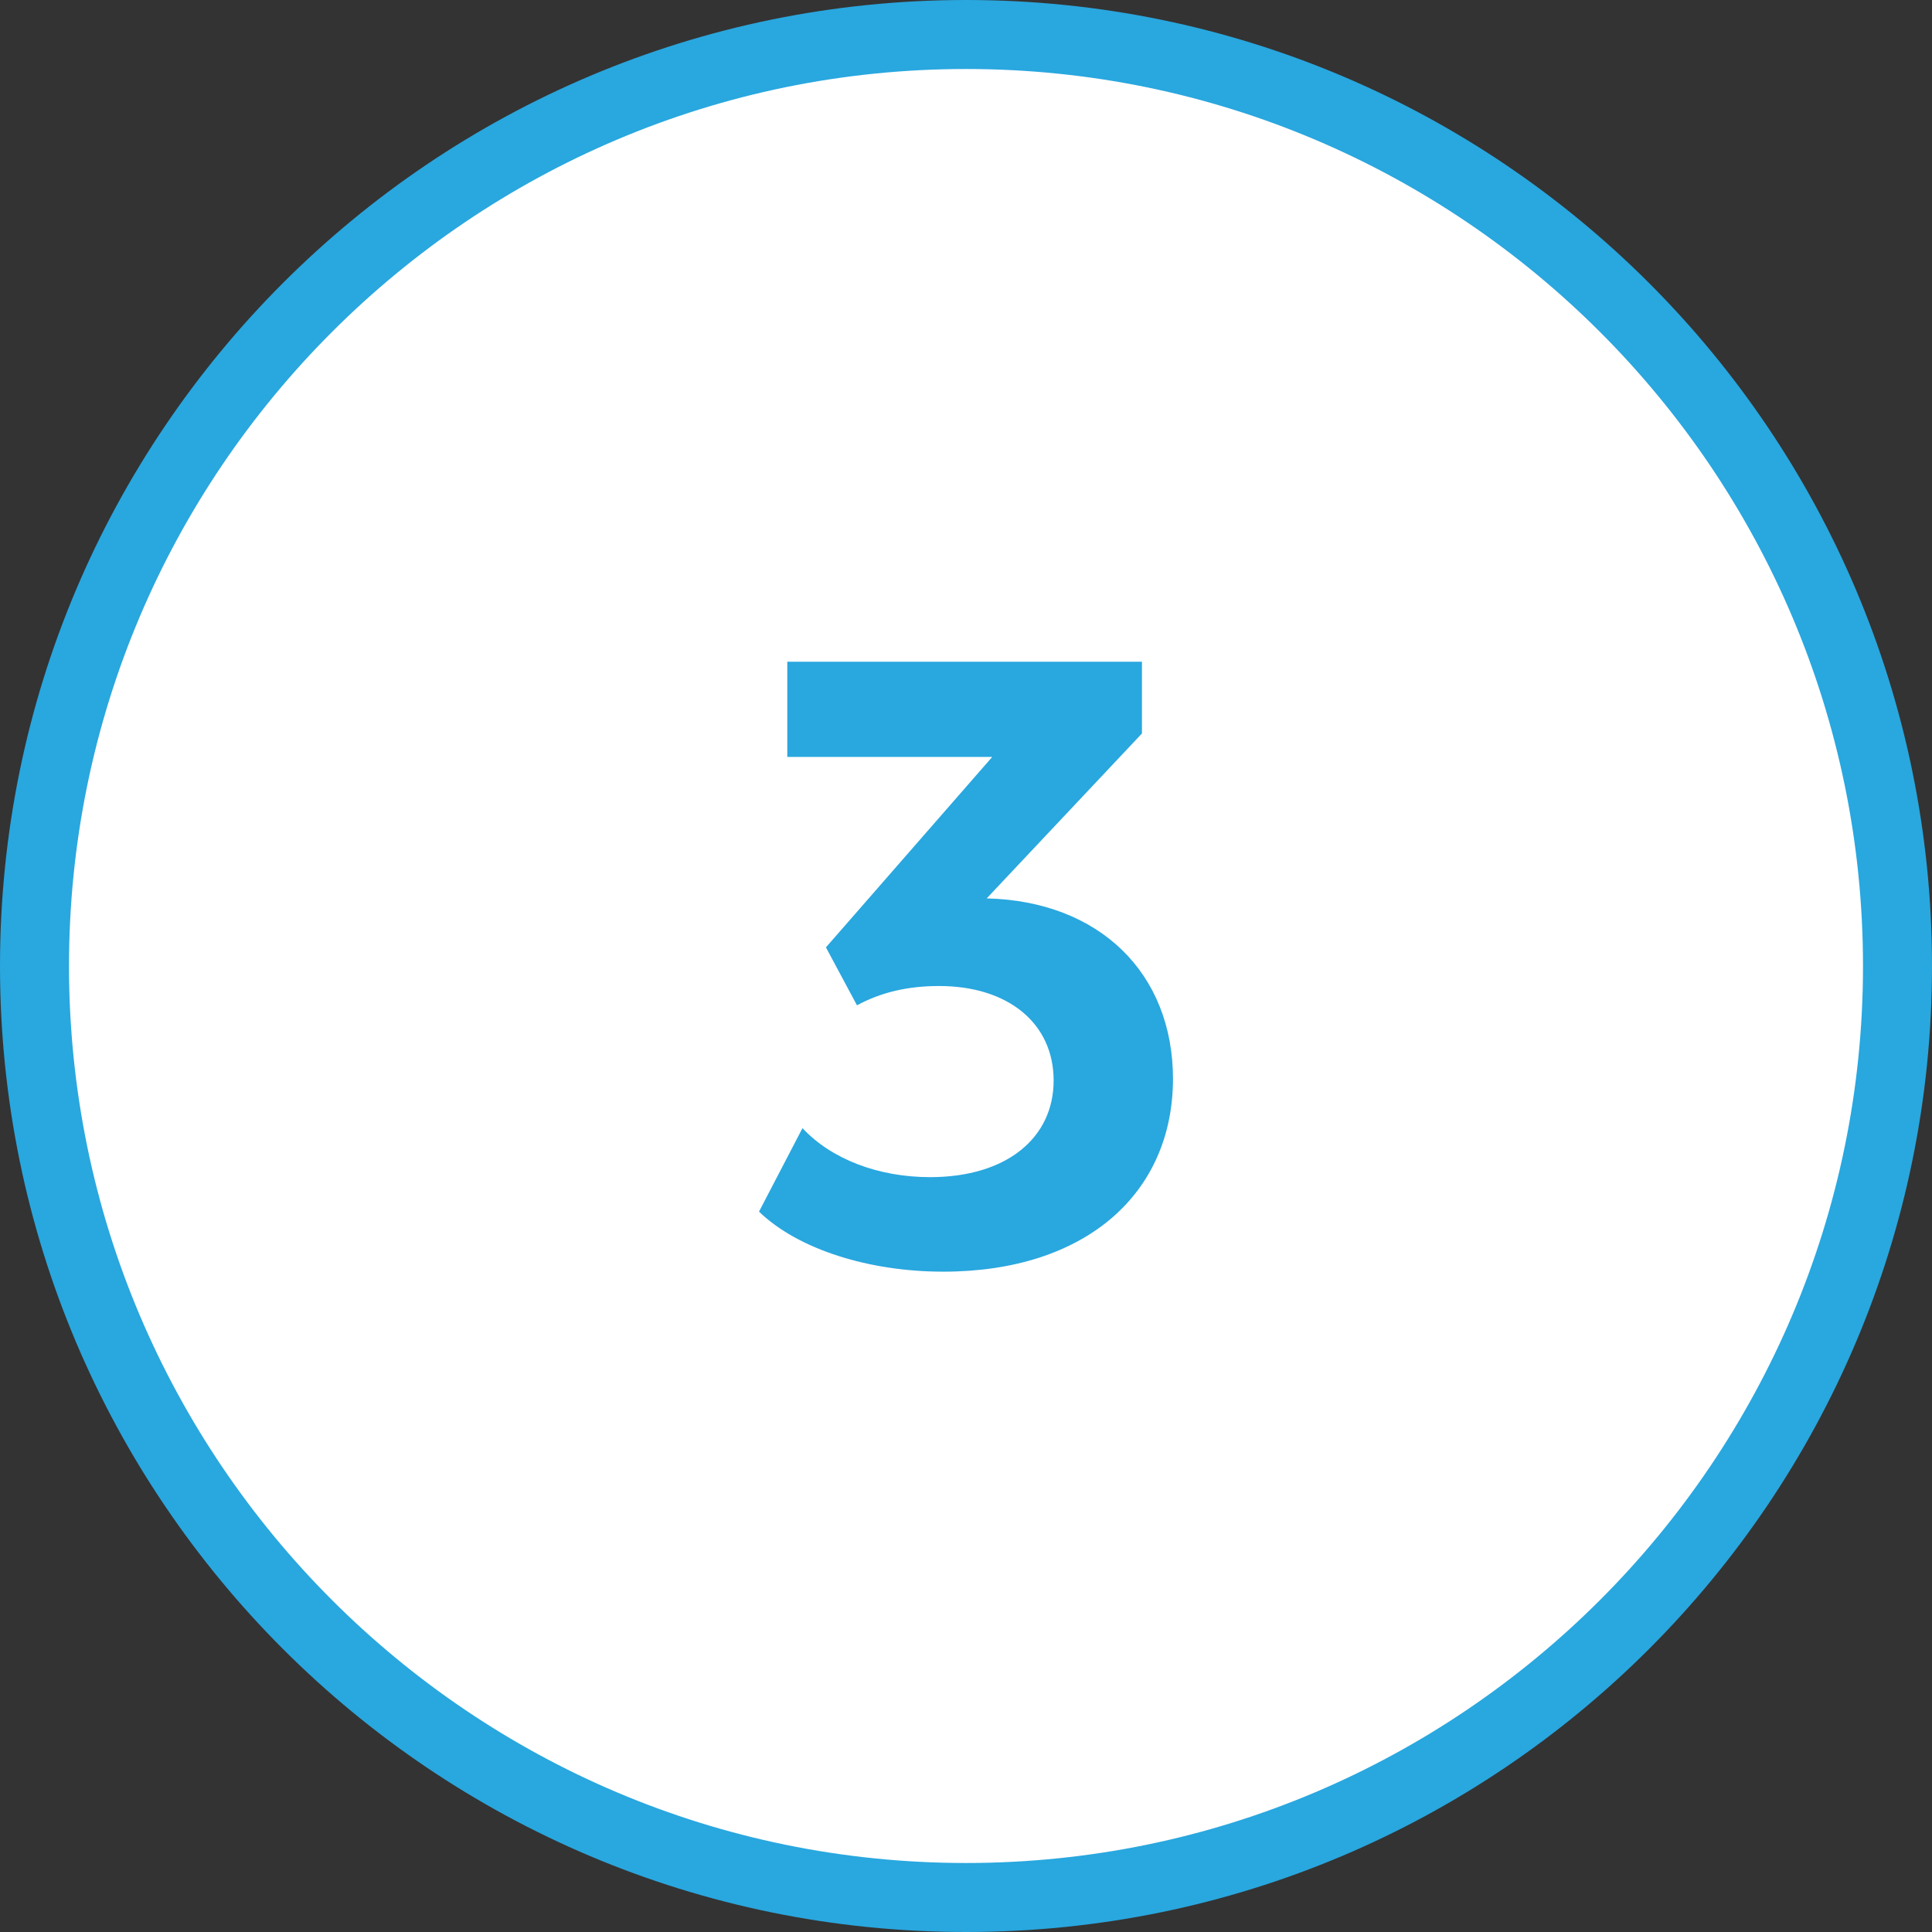 <svg width="28" height="28" viewBox="0 0 28 28" fill="none" xmlns="http://www.w3.org/2000/svg">
<rect x="0" y="0" width="28" height="28" fill="#333333" stroke="none"/>
<g clip-path="url(#clip0_139_141)">
<path d="M14 27.5C6.56 27.5 0.5 21.44 0.5 14C0.5 6.56 6.56 0.5 14 0.5C21.44 0.5 27.5 6.56 27.5 14C27.5 21.44 21.44 27.5 14 27.5Z" fill="white"/>
<path d="M14 1C21.17 1 27 6.83 27 14C27 21.17 21.17 27 14 27C6.83 27 1 21.17 1 14C1 6.83 6.83 1 14 1ZM14 0C6.27 0 0 6.27 0 14C0 21.73 6.27 28 14 28C21.73 28 28 21.73 28 14C28 6.27 21.73 0 14 0Z" fill="#29A7DF"/>
<path d="M17 15.63C17 17.3 15.73 18.43 13.67 18.43C12.6 18.43 11.57 18.11 11 17.56L11.63 16.35C12.05 16.8 12.73 17.06 13.48 17.06C14.59 17.06 15.27 16.49 15.27 15.66C15.27 14.83 14.61 14.29 13.61 14.29C13.16 14.29 12.77 14.38 12.42 14.57L11.97 13.73L14.38 10.97H11.41V9.59H16.55V10.63L14.3 13.02C15.93 13.06 17 14.1 17 15.64V15.63Z" fill="#29A7DF"/>
</g>
<defs>
<clipPath id="clip0_139_141">
<rect width="28" height="28" fill="white"/>
</clipPath>
</defs>
</svg>
